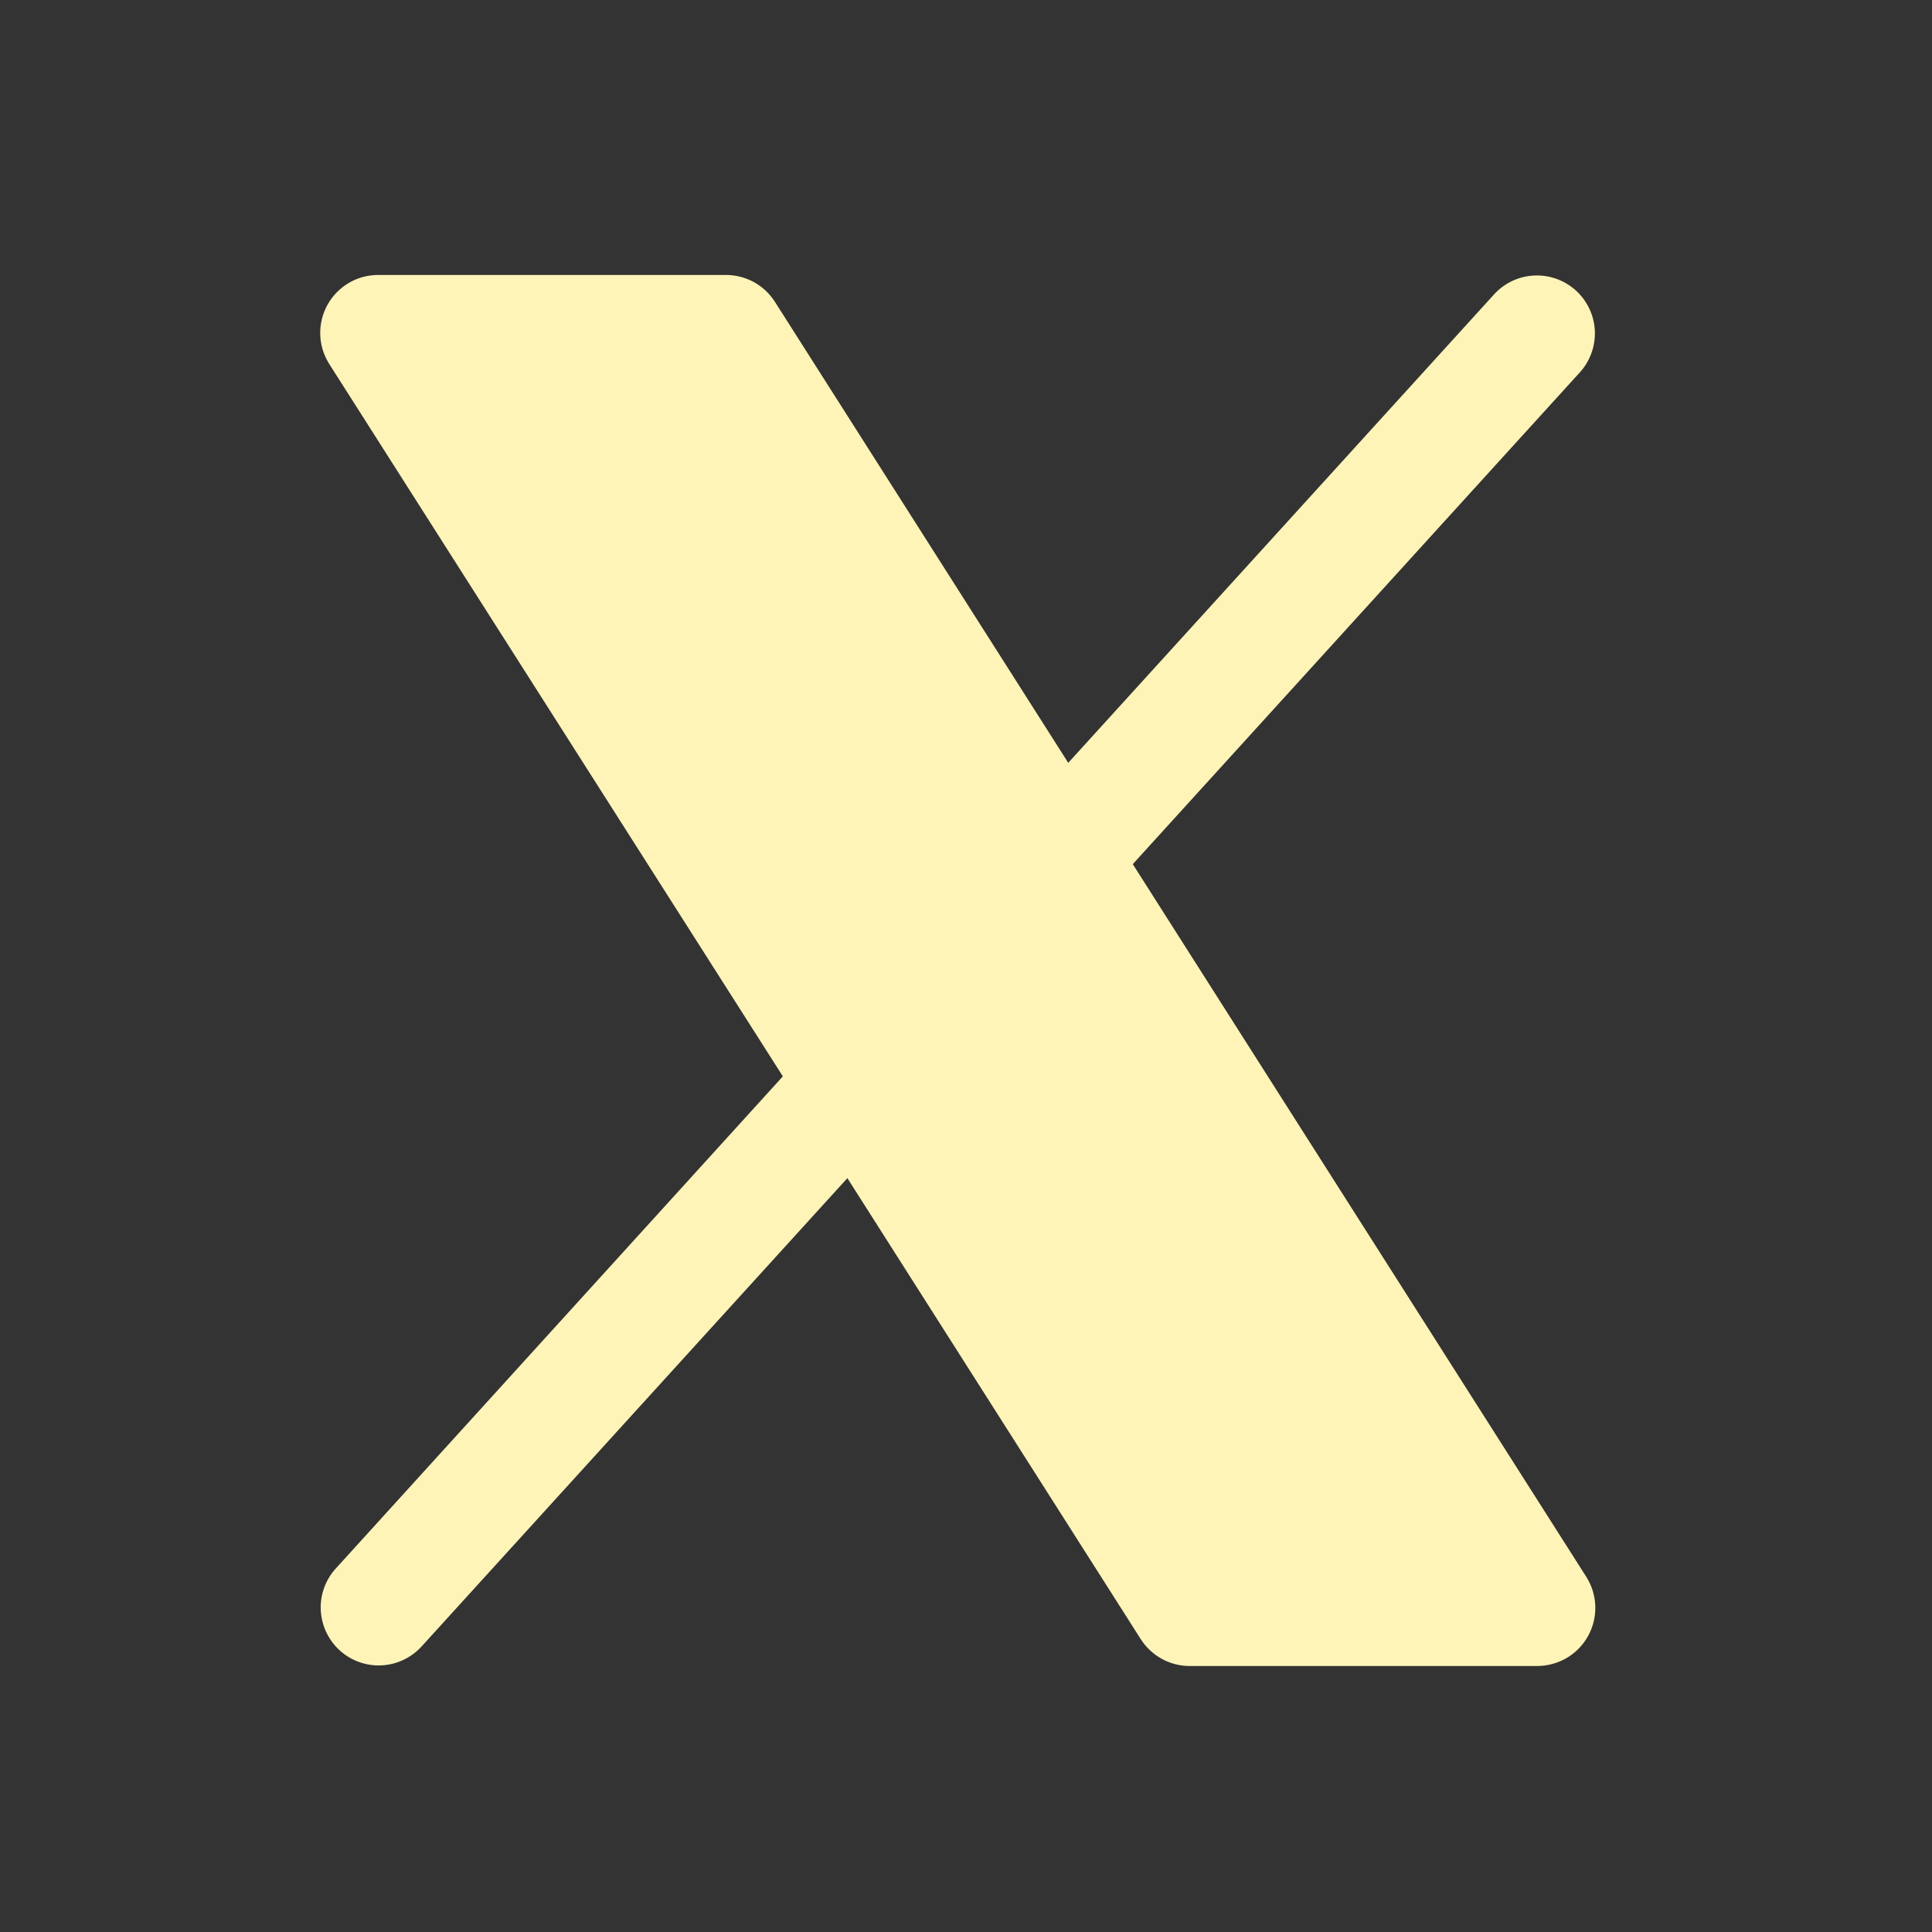 <svg width="25" height="25" viewBox="0 0 25 25" fill="none" xmlns="http://www.w3.org/2000/svg">
<rect x="0" y="0" width="25" height="25" fill="#333333" stroke="none"/>
<path d="M20.55 21.169C20.486 21.286 20.391 21.384 20.275 21.453C20.16 21.521 20.028 21.557 19.894 21.558H15.394C15.268 21.558 15.143 21.526 15.033 21.465C14.922 21.404 14.829 21.316 14.761 21.21L10.965 15.245L5.449 21.312C5.314 21.456 5.128 21.542 4.931 21.55C4.734 21.558 4.542 21.489 4.396 21.356C4.25 21.223 4.162 21.038 4.151 20.841C4.14 20.644 4.208 20.451 4.339 20.303L10.13 13.928L4.261 4.711C4.189 4.597 4.148 4.467 4.144 4.332C4.14 4.198 4.171 4.065 4.236 3.947C4.301 3.829 4.396 3.731 4.512 3.662C4.627 3.594 4.759 3.558 4.894 3.558H9.394C9.52 3.558 9.644 3.59 9.755 3.65C9.866 3.711 9.959 3.799 10.027 3.905L13.823 9.871L19.339 3.803C19.473 3.659 19.659 3.573 19.857 3.565C20.054 3.557 20.246 3.627 20.392 3.759C20.538 3.892 20.626 4.077 20.637 4.274C20.647 4.471 20.58 4.664 20.449 4.812L14.658 11.182L20.527 20.405C20.599 20.519 20.639 20.649 20.643 20.784C20.647 20.918 20.615 21.051 20.55 21.169Z" fill="#FFF4B8"/>
</svg>
